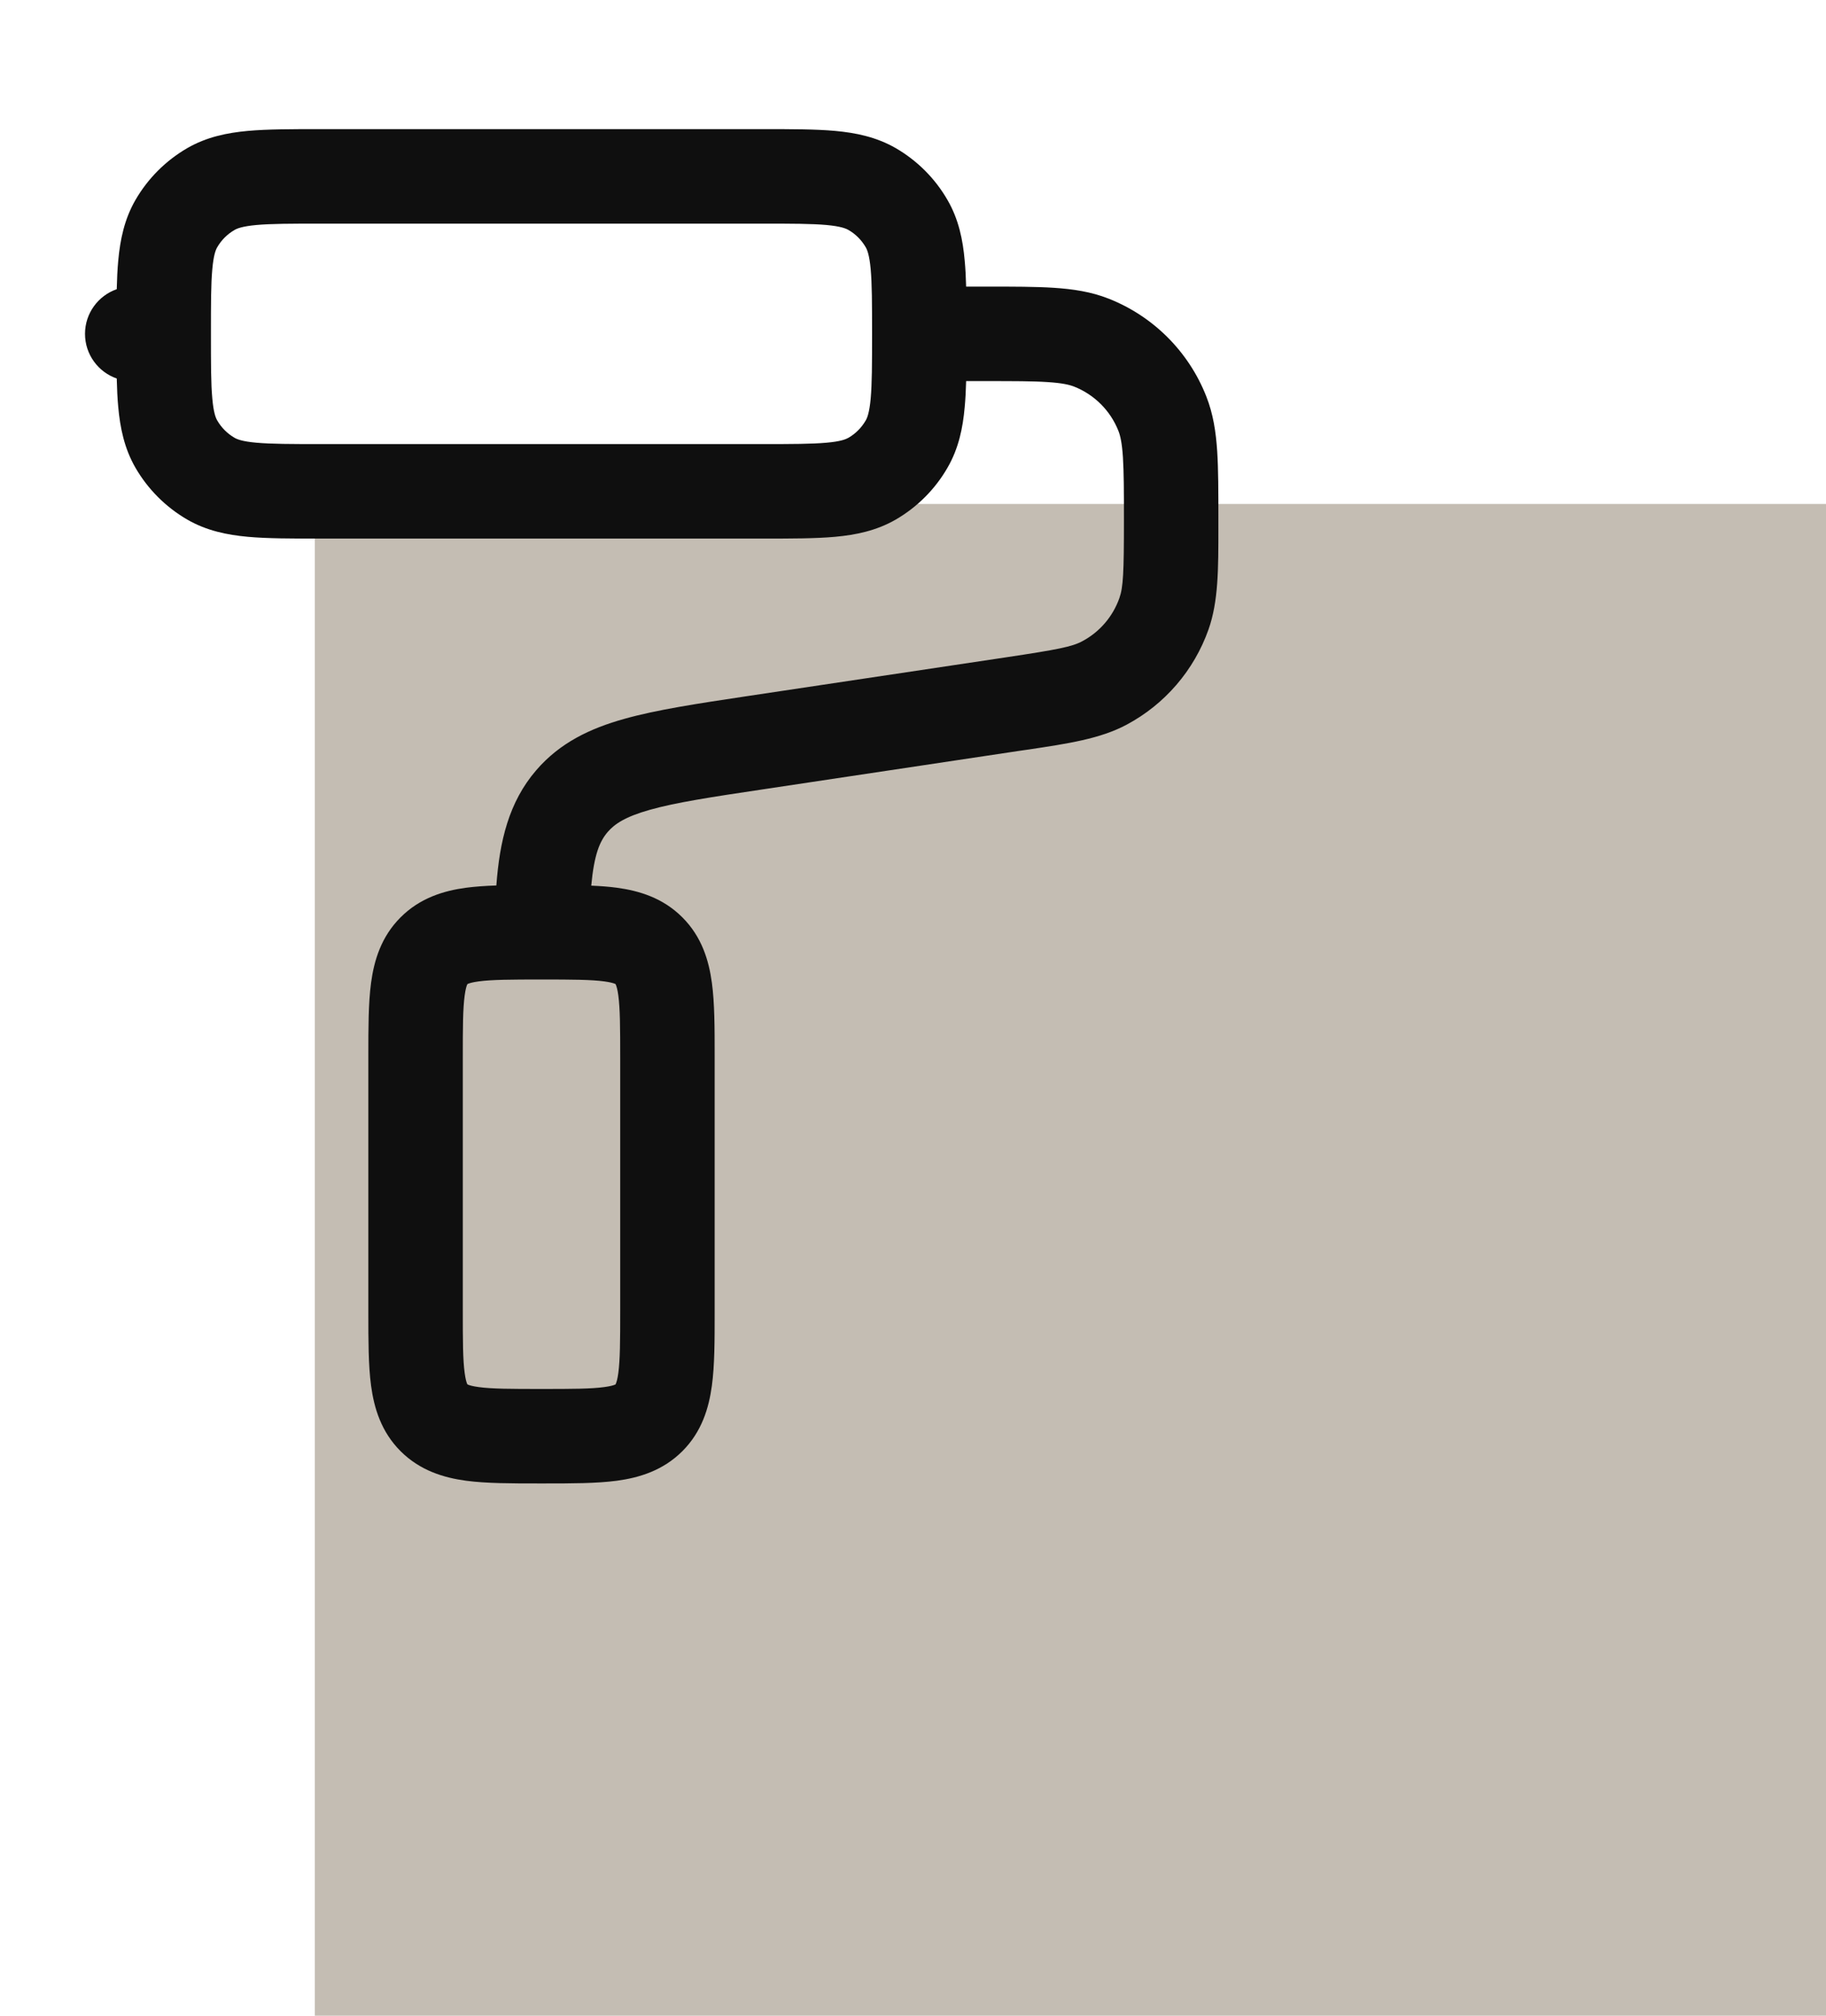 <svg width="29" height="32" viewBox="0 0 29 32" fill="none" xmlns="http://www.w3.org/2000/svg">
<rect width="24" height="24" transform="translate(5 8)" fill="#C4BDB3"/>
<path fill-rule="evenodd" clip-rule="evenodd" d="M5.067 2.05H12.132C12.572 2.05 12.951 2.05 13.262 2.078C13.591 2.108 13.917 2.174 14.225 2.351C14.567 2.549 14.851 2.833 15.048 3.175C15.226 3.482 15.292 3.808 15.321 4.137C15.333 4.264 15.34 4.402 15.344 4.55H15.669C16.093 4.55 16.447 4.55 16.738 4.569C17.041 4.589 17.328 4.631 17.607 4.741C18.317 5.021 18.879 5.583 19.158 6.293C19.268 6.572 19.311 6.858 19.331 7.161C19.35 7.452 19.35 7.807 19.35 8.231V8.255C19.35 8.296 19.35 8.336 19.35 8.376C19.35 9.034 19.351 9.546 19.193 9.994C18.963 10.643 18.498 11.183 17.89 11.506C17.471 11.729 16.964 11.805 16.313 11.902C16.274 11.907 16.234 11.913 16.194 11.919L12.117 12.531C11.286 12.655 10.731 12.74 10.32 12.856C9.93 12.966 9.762 13.08 9.652 13.207C9.523 13.357 9.436 13.567 9.39 14.06C9.535 14.066 9.672 14.076 9.797 14.093C10.152 14.141 10.528 14.254 10.837 14.563C11.146 14.872 11.258 15.247 11.306 15.603C11.35 15.926 11.35 16.322 11.35 16.755V20.845C11.35 21.278 11.35 21.674 11.306 21.997C11.258 22.353 11.146 22.729 10.837 23.038C10.528 23.346 10.152 23.459 9.797 23.507C9.474 23.55 9.077 23.55 8.644 23.55H8.555C8.122 23.55 7.725 23.55 7.402 23.507C7.047 23.459 6.671 23.346 6.362 23.038C6.053 22.729 5.941 22.353 5.893 21.997C5.85 21.674 5.85 21.278 5.85 20.845V16.755C5.85 16.322 5.85 15.926 5.893 15.603C5.941 15.247 6.053 14.872 6.362 14.563C6.671 14.254 7.047 14.141 7.402 14.093C7.549 14.074 7.71 14.063 7.883 14.057C7.935 13.353 8.08 12.734 8.516 12.228C8.891 11.792 9.371 11.564 9.915 11.412C10.427 11.268 11.075 11.17 11.848 11.054L15.972 10.436C16.8 10.312 17.025 10.267 17.186 10.181C17.463 10.035 17.674 9.789 17.778 9.494C17.839 9.322 17.85 9.092 17.85 8.255C17.85 7.8 17.849 7.495 17.834 7.259C17.819 7.029 17.792 6.916 17.763 6.842C17.636 6.519 17.38 6.264 17.058 6.137C16.983 6.108 16.871 6.081 16.641 6.066C16.404 6.05 16.099 6.05 15.645 6.05H15.344C15.34 6.199 15.333 6.336 15.321 6.463C15.292 6.792 15.226 7.118 15.048 7.425C14.851 7.767 14.567 8.051 14.225 8.249C13.917 8.426 13.591 8.492 13.262 8.522C12.951 8.55 12.572 8.55 12.132 8.55H5.067C4.628 8.55 4.248 8.55 3.937 8.522C3.608 8.492 3.282 8.426 2.975 8.249C2.633 8.051 2.349 7.767 2.151 7.425C1.974 7.118 1.908 6.792 1.878 6.463C1.865 6.325 1.858 6.173 1.854 6.009C1.561 5.907 1.35 5.628 1.35 5.3C1.35 4.972 1.561 4.693 1.854 4.591C1.858 4.427 1.865 4.275 1.878 4.137C1.908 3.808 1.974 3.482 2.151 3.175C2.349 2.833 2.633 2.549 2.975 2.351C3.282 2.174 3.608 2.108 3.937 2.078C4.248 2.05 4.628 2.05 5.067 2.05ZM8.604 15.55C8.603 15.55 8.601 15.55 8.6 15.55C8.107 15.55 7.813 15.552 7.602 15.58C7.506 15.593 7.457 15.608 7.436 15.617C7.431 15.619 7.427 15.621 7.425 15.622L7.423 15.623L7.422 15.626C7.421 15.628 7.419 15.631 7.417 15.636C7.408 15.658 7.393 15.706 7.38 15.803C7.351 16.013 7.35 16.307 7.35 16.8V20.8C7.35 21.293 7.351 21.587 7.38 21.797C7.393 21.894 7.408 21.942 7.417 21.964C7.419 21.969 7.421 21.973 7.422 21.974L7.423 21.977L7.425 21.978C7.427 21.979 7.431 21.981 7.436 21.983C7.457 21.992 7.506 22.007 7.602 22.02C7.813 22.049 8.107 22.05 8.6 22.05C9.092 22.05 9.386 22.049 9.597 22.02C9.694 22.007 9.742 21.992 9.764 21.983C9.767 21.982 9.77 21.98 9.772 21.979C9.773 21.979 9.773 21.979 9.774 21.978L9.776 21.977L9.778 21.974C9.779 21.973 9.78 21.969 9.782 21.964C9.791 21.942 9.807 21.894 9.82 21.797C9.848 21.587 9.85 21.293 9.85 20.8V16.8C9.85 16.307 9.848 16.013 9.82 15.803C9.807 15.706 9.791 15.658 9.782 15.636C9.78 15.631 9.779 15.628 9.778 15.626L9.776 15.623L9.774 15.622C9.773 15.621 9.771 15.62 9.768 15.619C9.767 15.619 9.765 15.618 9.764 15.617C9.742 15.608 9.694 15.593 9.597 15.58C9.387 15.552 9.094 15.55 8.604 15.55ZM4.072 3.572C3.847 3.593 3.765 3.627 3.725 3.651C3.611 3.716 3.516 3.811 3.45 3.925C3.426 3.966 3.392 4.048 3.372 4.273C3.35 4.508 3.35 4.819 3.35 5.3C3.35 5.781 3.35 6.092 3.372 6.327C3.392 6.552 3.426 6.634 3.45 6.675C3.516 6.789 3.611 6.884 3.725 6.95C3.765 6.973 3.847 7.008 4.072 7.028C4.308 7.049 4.619 7.05 5.1 7.05H12.1C12.581 7.05 12.891 7.049 13.127 7.028C13.352 7.008 13.434 6.973 13.475 6.95C13.589 6.884 13.683 6.789 13.749 6.675C13.773 6.634 13.807 6.552 13.828 6.327C13.849 6.092 13.85 5.781 13.85 5.3C13.85 4.819 13.849 4.508 13.828 4.273C13.807 4.048 13.773 3.966 13.749 3.925C13.683 3.811 13.589 3.716 13.475 3.651C13.434 3.627 13.352 3.593 13.127 3.572C12.891 3.551 12.581 3.55 12.1 3.55H5.1C4.619 3.55 4.308 3.551 4.072 3.572ZM7.423 15.623C7.423 15.623 7.423 15.623 7.423 15.623C7.422 15.624 7.423 15.624 7.423 15.623Z" fill="#0F0F0F"/>
</svg>
